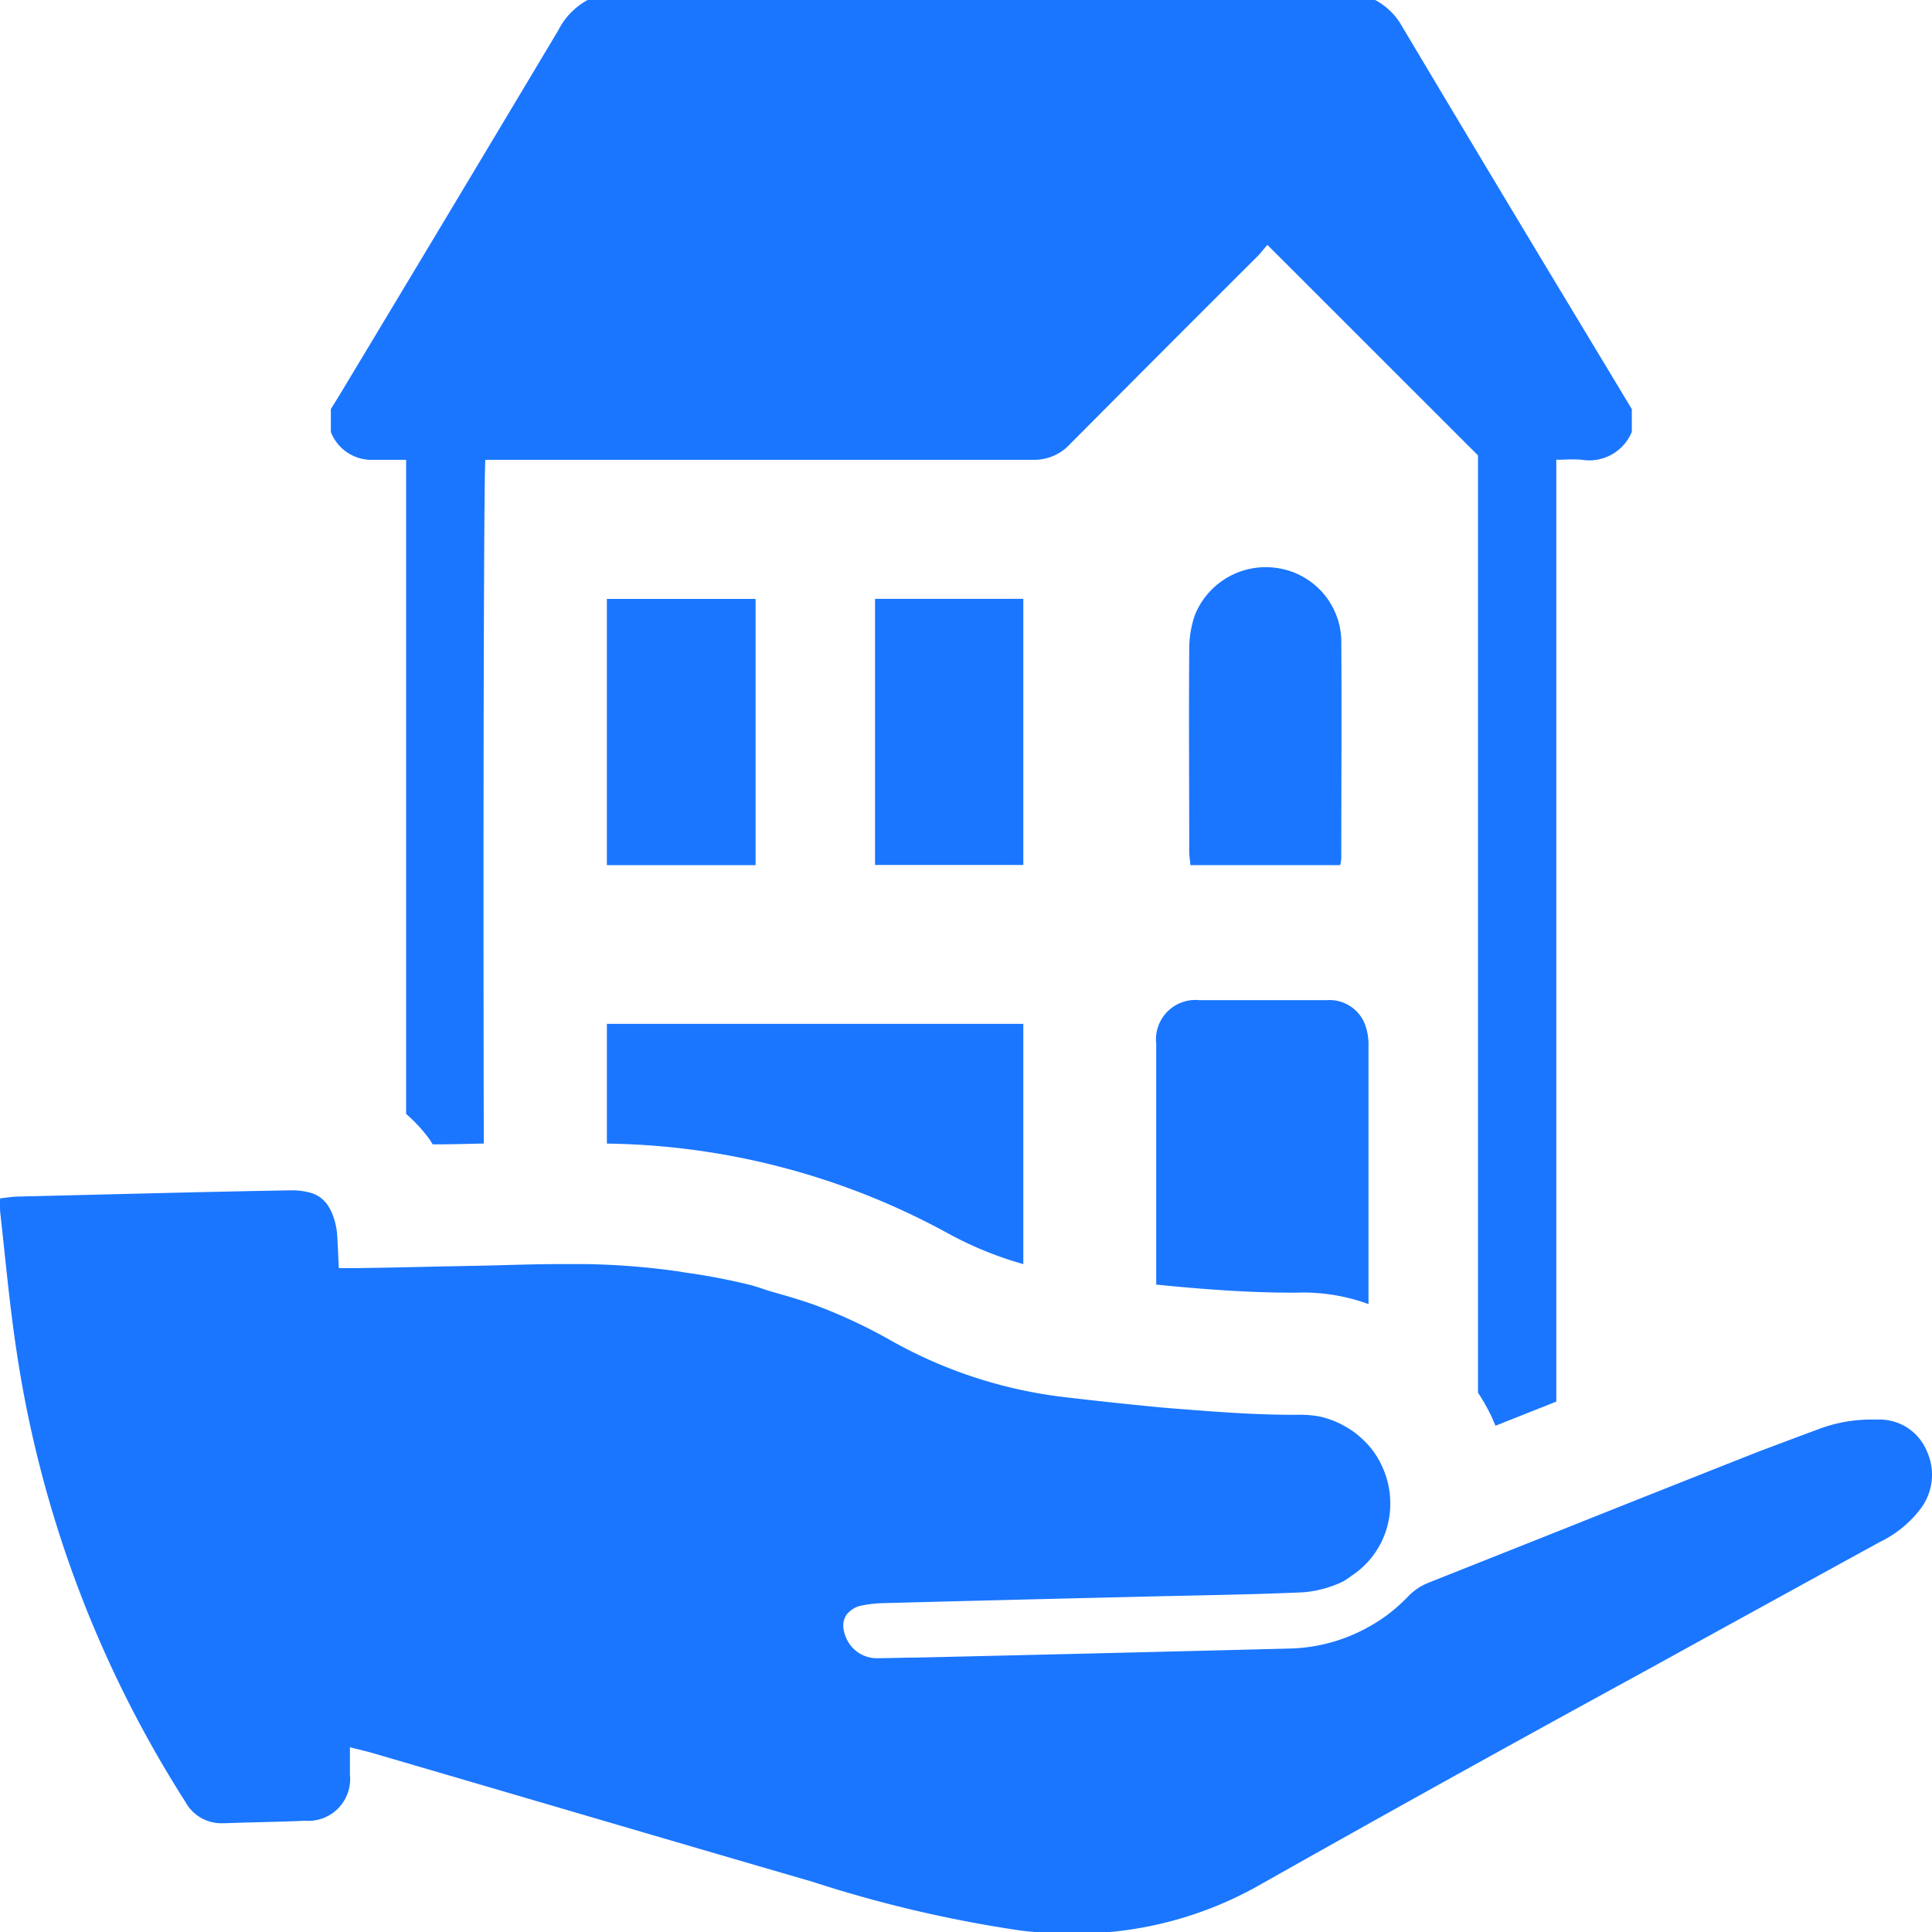 <svg id="Слой_1" data-name="Слой 1" xmlns="http://www.w3.org/2000/svg" viewBox="0 0 24 24"><defs><style>.cls-1{fill:#1a76ff;}</style></defs><title>561-</title><path class="cls-1" d="M16.648,10.747a.615.615,0,0,0,.014-.08c0-.947.006-1.775,0-2.721a.93.93,0,0,0-.792-.889.949.949,0,0,0-1.025.579,1.275,1.275,0,0,0-.072.434c-.006.876,0,1.633,0,2.509,0,.053.01.107.015.168Z"/><path class="cls-1" d="M12.712,7.439H10.87v3.306h1.842Z"/><path class="cls-1" d="M7.539,7.44v3.307H9.386V7.44Z"/><path class="cls-1" d="M4.638,5.712c.079,0,.158,0,.237,0,.052,0,.105,0,.17,0v8.125a1.949,1.949,0,0,1,.291.316l.039.063c.212,0,.423-.006.635-.011-.009-3.78,0-8.317.019-8.493H6.76q3.037,0,6.075,0a.6.6,0,0,0,.45-.188q1.163-1.17,2.33-2.334c.041-.041.076-.087.129-.148L18.36,5.657V17.3a2.558,2.558,0,0,1,.175.311l.042.1.756-.3V5.711c.107,0,.211-.009.314,0a.572.572,0,0,0,.624-.346V5.082q-.535-.888-1.07-1.775Q18.294,1.8,17.389.281A.832.832,0,0,0,17.083,0H7.3a.878.878,0,0,0-.364.375Q5.595,2.619,4.247,4.859c-.045.075-.092.149-.137.223v.284A.541.541,0,0,0,4.638,5.712Z"/><path class="cls-1" d="M14.363,12.967v2.991c.581.058,1.146.1,1.689.1h.06A2.347,2.347,0,0,1,17,16.2c0-1.28,0-2.586,0-3.2a.727.727,0,0,0-.044-.276.474.474,0,0,0-.477-.3h-.983c-.2,0-.4,0-.6,0A.49.49,0,0,0,14.363,12.967Z"/><path class="cls-1" d="M23.936,18.027a.635.635,0,0,0-.576-.393c-.042,0-.084,0-.125,0a1.848,1.848,0,0,0-.619.11c-.269.1-.537.2-.8.3q-1.24.49-2.48.985h0q-.8.318-1.6.636a.711.711,0,0,0-.248.171,2.146,2.146,0,0,1-.272.238,2.2,2.2,0,0,1-.281.172h0a2.109,2.109,0,0,1-.924.233q-2.312.059-4.623.112c-.164,0-.327.007-.491.008h0a.412.412,0,0,1-.385-.252.376.376,0,0,1-.031-.1.246.246,0,0,1,.035-.189l.014-.015a.305.305,0,0,1,.184-.1,1.425,1.425,0,0,1,.244-.028q1.605-.042,3.211-.08c.675-.017,1.351-.025,2.025-.055a1.427,1.427,0,0,0,.486-.132,1.013,1.013,0,0,0,.108-.072,1.067,1.067,0,0,0,.482-.867,1.087,1.087,0,0,0-.1-.491h0a1.026,1.026,0,0,0-.229-.325,1.128,1.128,0,0,0-.116-.1,1.049,1.049,0,0,0-.114-.073,1.128,1.128,0,0,0-.32-.124,1.344,1.344,0,0,0-.269-.021h-.06c-.412,0-.823-.027-1.233-.059-.152-.012-.3-.022-.456-.037h0q-.591-.057-1.18-.127a5.755,5.755,0,0,1-2.156-.717,6.581,6.581,0,0,0-.852-.4c-.2-.077-.4-.132-.6-.19-.09-.026-.177-.06-.267-.083a7.717,7.717,0,0,0-.813-.155l-.062-.011a9.273,9.273,0,0,0-1.159-.093l-.341,0c-.308,0-.616.012-.924.019h0l-.668.013c-.3.008-.607.013-.911.018H4.209c-.007-.144-.012-.266-.019-.388a.863.863,0,0,0-.078-.322.444.444,0,0,0-.032-.057.38.38,0,0,0-.2-.162h0a.824.824,0,0,0-.261-.037H3.59c-1.118.02-2.236.05-3.355.077-.078,0-.156.015-.233.022a1.509,1.509,0,0,0,0,.168c.064.569.115,1.14.2,1.706a14.319,14.319,0,0,0,2.1,5.622.508.508,0,0,0,.462.267h.028c.334-.013.669-.016,1-.031a.519.519,0,0,0,.555-.57c0-.107,0-.214,0-.343.109.028.194.047.277.071,1.823.532,3.644,1.07,5.469,1.6a15.755,15.755,0,0,0,2.6.608,5.527,5.527,0,0,0,.626.036,4.632,4.632,0,0,0,2.3-.588Q18,22.088,20.4,20.778q1.477-.814,2.956-1.625a1.388,1.388,0,0,0,.5-.408A.7.7,0,0,0,23.936,18.027Z"/><path class="cls-1" d="M7.539,14.206a9.065,9.065,0,0,1,4.222,1.107,4.437,4.437,0,0,0,.951.39V12.719H7.539Z"/></svg>